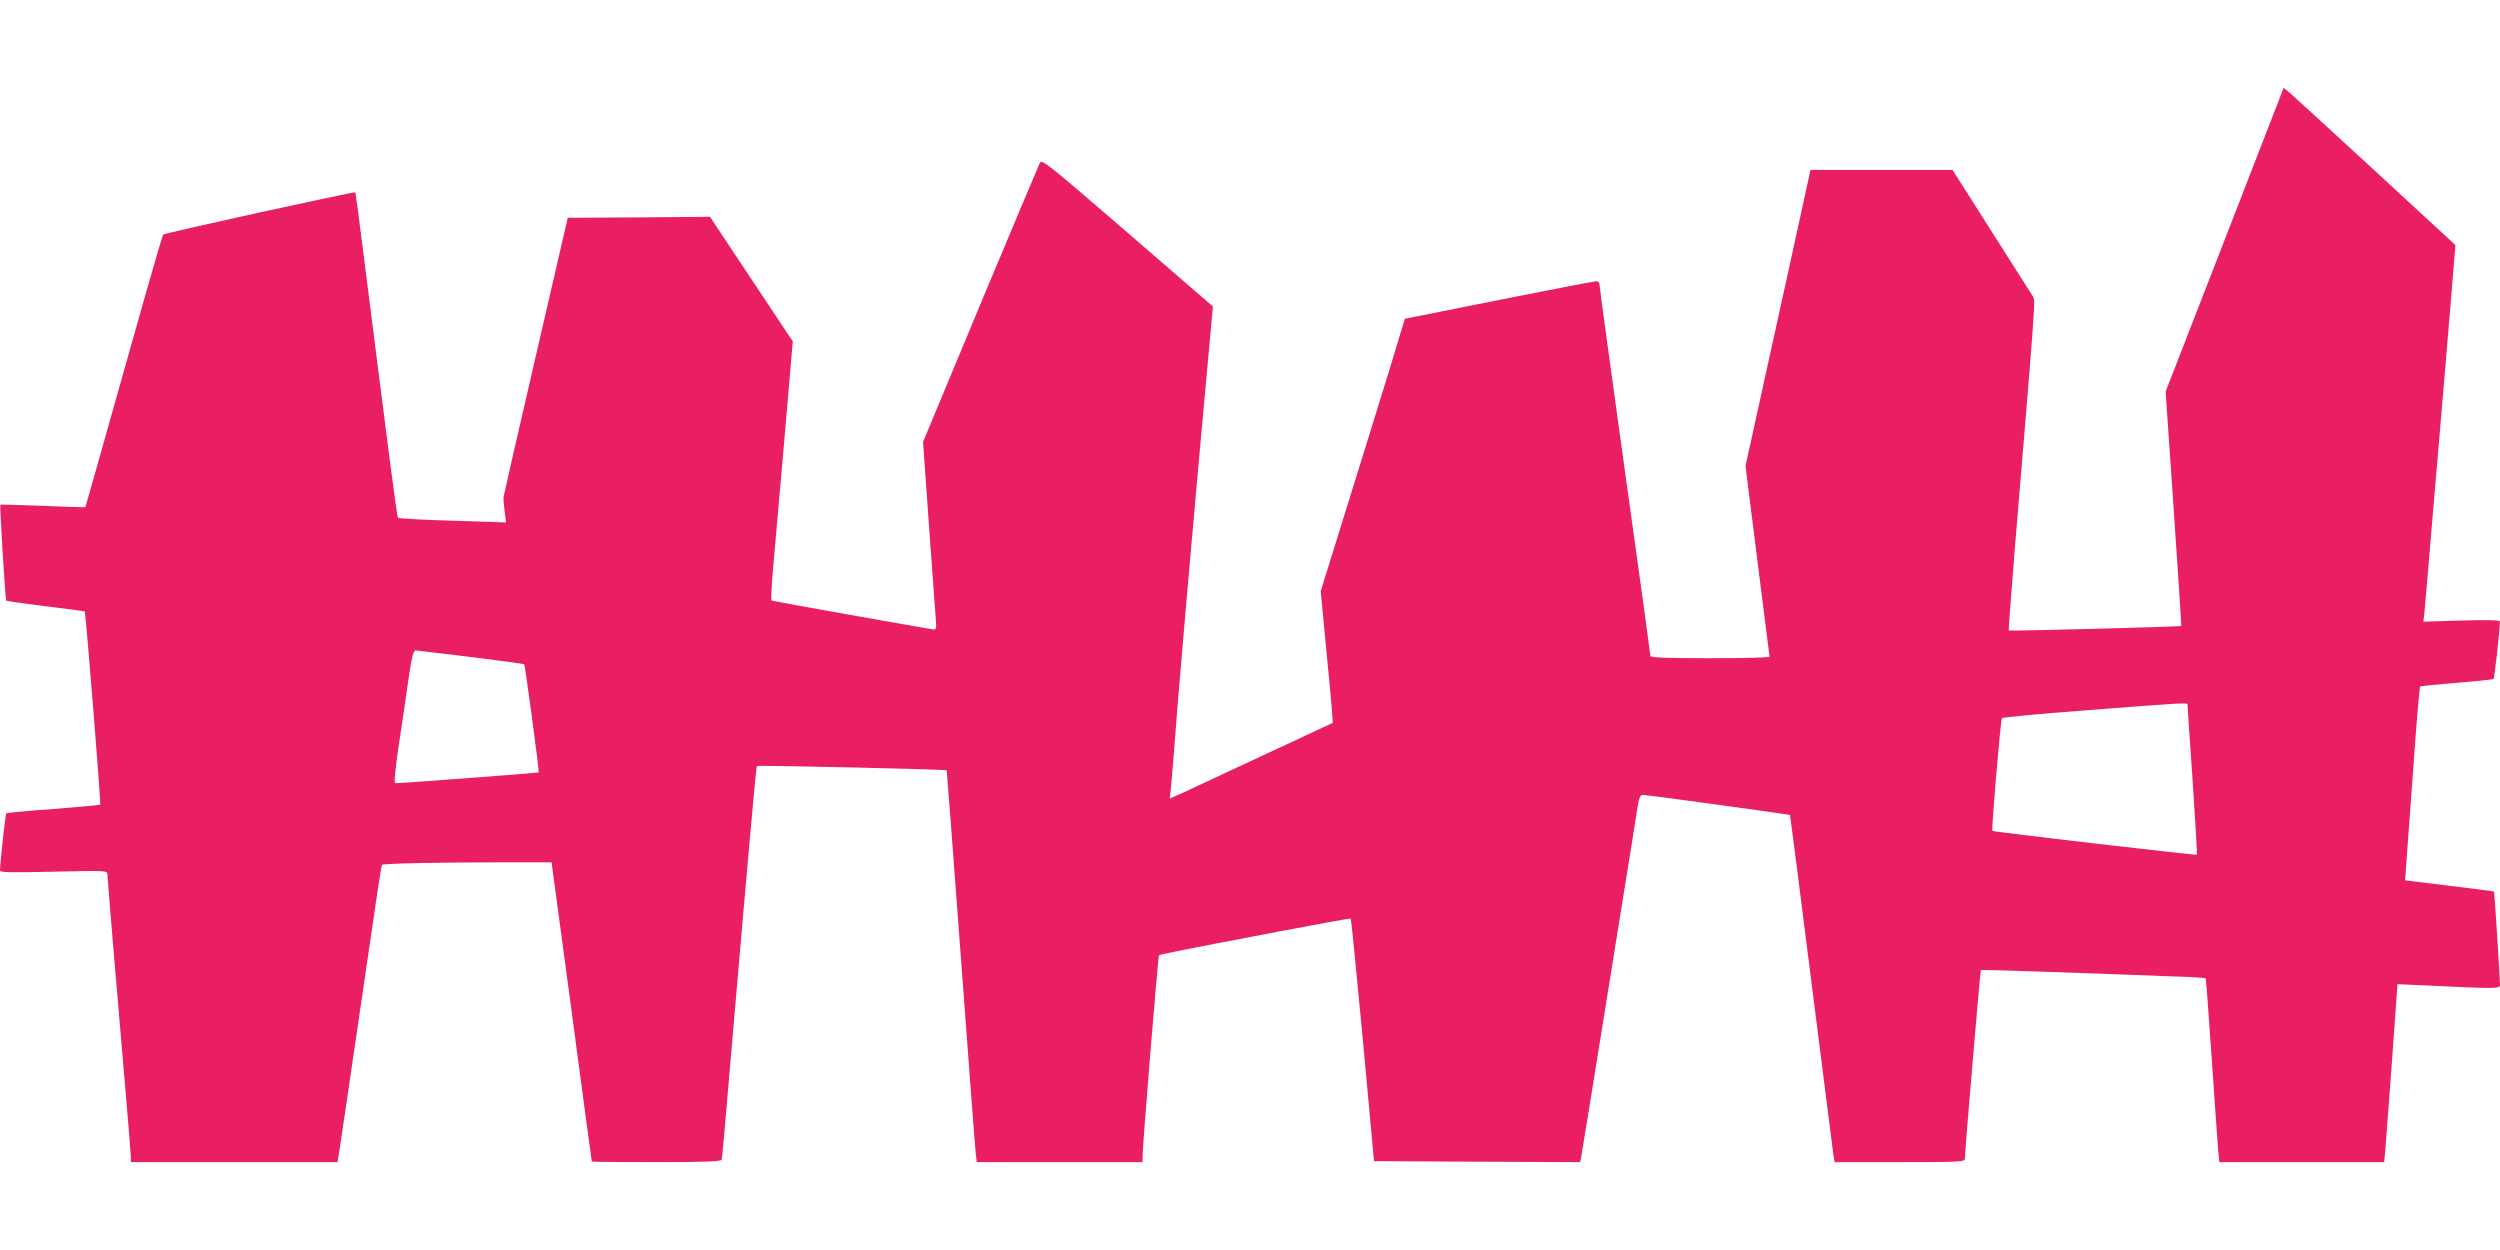 <?xml version="1.0" standalone="no"?>
<!DOCTYPE svg PUBLIC "-//W3C//DTD SVG 20010904//EN"
 "http://www.w3.org/TR/2001/REC-SVG-20010904/DTD/svg10.dtd">
<svg version="1.0" xmlns="http://www.w3.org/2000/svg"
 width="1280pt" height="640pt" viewBox="0 0 1280 640"
 preserveAspectRatio="xMidYMid meet">
<g transform="translate(0,640) scale(0.1,-0.1)"
fill="#e91e63" stroke="none">
<path d="M11672 5898 c-11 -29 -147 -379 -302 -778 l-282 -725 41 -599 c23
-329 40 -600 39 -601 -4 -4 -880 -27 -883 -23 -2 2 12 185 30 408 109 1312
107 1280 93 1303 -8 12 -104 163 -213 335 l-198 312 -363 0 -364 0 -5 -22 c-3
-13 -52 -239 -110 -503 -58 -264 -131 -595 -162 -736 l-56 -255 61 -485 c34
-266 62 -487 62 -491 0 -5 -137 -8 -305 -8 -227 0 -305 3 -305 12 0 6 -58 431
-130 943 -71 512 -130 941 -130 953 0 14 -6 22 -17 22 -10 0 -234 -43 -499
-96 l-481 -96 -81 -267 c-45 -146 -142 -460 -216 -697 l-134 -431 28 -294 c16
-162 30 -313 31 -337 l3 -43 -354 -165 c-195 -91 -383 -179 -418 -195 l-63
-28 6 52 c3 29 19 224 35 435 17 211 64 755 105 1208 l75 825 -28 24 c-15 13
-211 183 -437 378 -384 331 -411 353 -421 333 -6 -12 -143 -338 -305 -725
l-293 -704 32 -451 c18 -248 34 -464 35 -481 1 -22 -2 -29 -13 -28 -60 9 -825
145 -830 148 -3 2 0 70 7 152 7 81 33 379 58 661 l44 514 -212 319 -212 319
-364 -3 -364 -2 -163 -705 c-90 -388 -164 -714 -166 -725 -1 -11 2 -45 6 -75
l7 -55 -273 9 c-150 4 -276 11 -280 15 -6 5 -38 256 -178 1359 -21 167 -39
305 -41 307 -5 5 -976 -208 -983 -216 -4 -3 -49 -159 -102 -345 -247 -878
-296 -1049 -297 -1051 -1 -1 -99 2 -217 7 -118 5 -216 7 -218 6 -4 -4 25 -487
30 -491 2 -3 93 -15 202 -29 108 -13 198 -25 200 -27 5 -8 84 -984 79 -989 -2
-2 -110 -12 -240 -22 -129 -9 -238 -20 -241 -22 -4 -4 -31 -249 -32 -293 0
-10 59 -11 275 -6 269 6 275 6 275 -14 0 -10 14 -179 30 -374 17 -195 44 -511
60 -703 17 -193 30 -360 30 -373 l0 -23 529 0 529 0 11 68 c6 37 47 315 91
617 107 732 121 829 126 837 4 7 291 13 653 13 l215 0 103 -765 c56 -421 102
-766 103 -767 0 -2 149 -3 330 -3 256 0 332 3 335 13 2 6 20 201 39 432 88
1028 137 1579 141 1583 5 5 967 -17 972 -22 1 -1 34 -434 73 -962 39 -527 73
-978 76 -1001 l5 -43 425 0 424 0 0 28 c0 61 79 1024 84 1030 6 6 56 16 615
123 200 38 365 68 367 66 2 -2 30 -282 62 -623 l57 -619 527 -3 528 -2 5 22
c2 13 20 120 39 238 40 247 116 721 186 1155 27 165 54 337 61 383 11 70 15
82 32 82 21 0 751 -100 752 -103 1 -1 50 -384 109 -852 59 -467 110 -867 113
-888 l6 -37 333 0 c311 0 334 1 334 18 0 35 79 964 82 966 2 2 512 -15 1060
-36 47 -2 88 -5 91 -8 2 -3 16 -187 31 -410 15 -223 30 -433 33 -468 l6 -62
422 0 422 0 6 63 c3 34 18 239 34 455 l28 393 115 -5 c390 -19 410 -19 410 1
-2 61 -28 475 -31 478 -2 2 -105 15 -229 30 -124 15 -225 27 -226 28 0 1 8
112 18 247 10 135 26 356 36 492 10 136 21 250 23 253 3 2 87 11 188 19 100 8
185 17 188 20 5 4 31 244 33 293 0 8 -50 10 -196 6 l-196 -6 6 59 c3 32 24
275 46 539 23 264 54 635 70 825 16 190 32 381 35 425 l7 80 -412 380 c-227
209 -425 390 -440 403 l-28 22 -20 -52z m-9260 -2862 c148 -18 270 -35 272
-37 5 -6 78 -550 74 -554 -3 -2 -708 -56 -734 -55 -7 0 -2 60 16 183 15 100
38 253 50 340 19 128 26 157 39 157 9 -1 136 -16 283 -34z m8788 -243 c0 -5
11 -178 26 -386 14 -208 24 -380 22 -383 -5 -4 -1039 116 -1047 122 -6 5 42
569 49 577 4 5 202 23 441 41 488 38 509 39 509 29z"/>
</g>
</svg>
